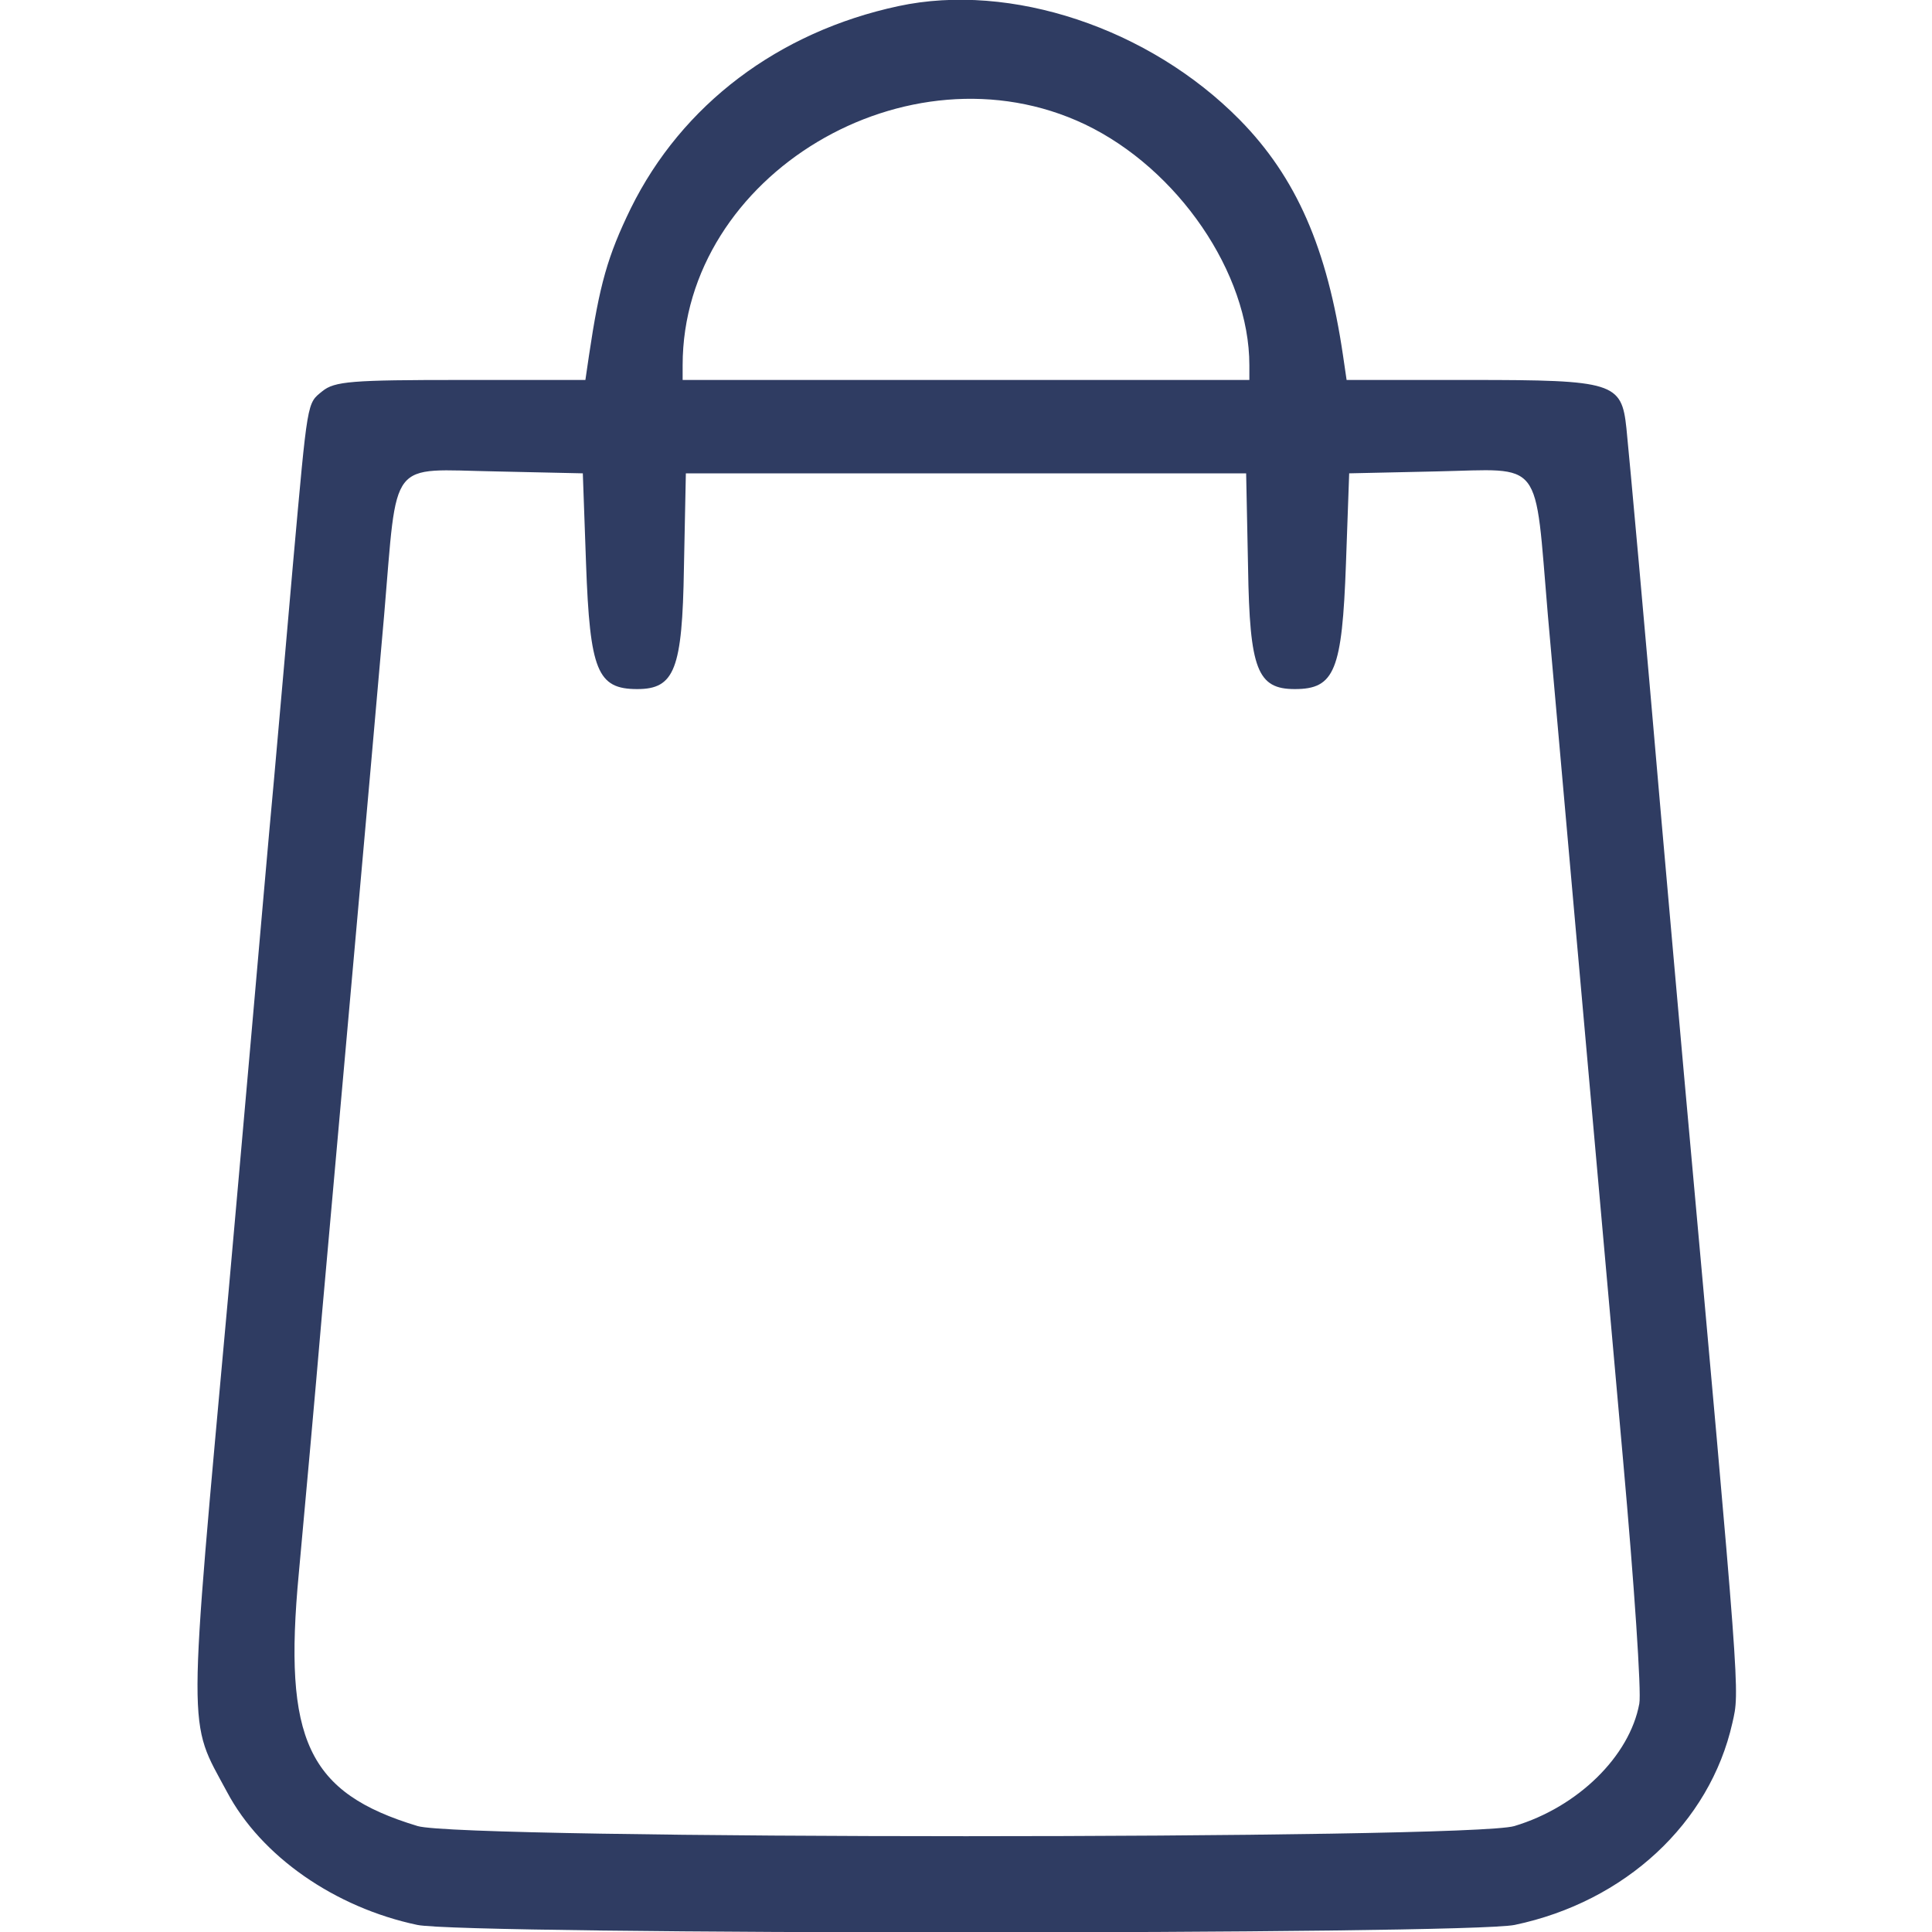 <?xml version="1.0" standalone="no"?>
<!DOCTYPE svg PUBLIC "-//W3C//DTD SVG 20010904//EN"
 "http://www.w3.org/TR/2001/REC-SVG-20010904/DTD/svg10.dtd">
<svg version="1.0" xmlns="http://www.w3.org/2000/svg"
 width="300pt" height="300pt" viewBox="0 0 300 300"
 preserveAspectRatio="xMidYMid meet">
<g transform="translate(0,300) scale(0.05,-0.05)"
fill="#2f3c62" stroke="none">
<path d="M2790 5981 c-373 -80 -672 -306 -831 -628 -72 -148 -97 -236 -130
-458 l-11 -75 -387 0 c-339 0 -392 -4 -430 -35 -48 -39 -45 -23 -91 -535 -16
-187 -43 -488 -59 -670 -17 -181 -48 -541 -71 -800 -23 -258 -54 -614 -70
-790 -128 -1410 -128 -1326 -5 -1555 106 -200 335 -359 591 -413 148 -31 3260
-31 3408 0 343 72 606 316 676 627 23 103 27 55 -150 2011 -16 182 -48 537
-70 790 -52 605 -99 1121 -109 1220 -15 142 -39 150 -482 150 l-387 0 -11 75
c-49 334 -145 554 -321 733 -281 285 -711 428 -1060 353z m579 -367 c289 -138
511 -462 511 -748 l0 -46 -880 0 -880 0 0 46 c0 590 699 1009 1249 748z
m-1549 -1364 c12 -333 35 -390 159 -390 116 0 140 61 145 376 l6 294 870 0
870 0 6 -294 c5 -315 29 -376 145 -376 124 0 147 57 159 390 l10 280 272 6
c334 7 303 47 345 -446 35 -398 117 -1317 234 -2629 34 -379 57 -718 50 -752
-30 -163 -191 -321 -388 -380 -138 -42 -3268 -42 -3406 0 -341 103 -418 267
-369 785 17 185 50 547 72 806 23 259 68 763 100 1120 32 358 74 830 93 1050
42 493 11 452 345 446 l272 -6 10 -280z"/>
</g>
</svg>
